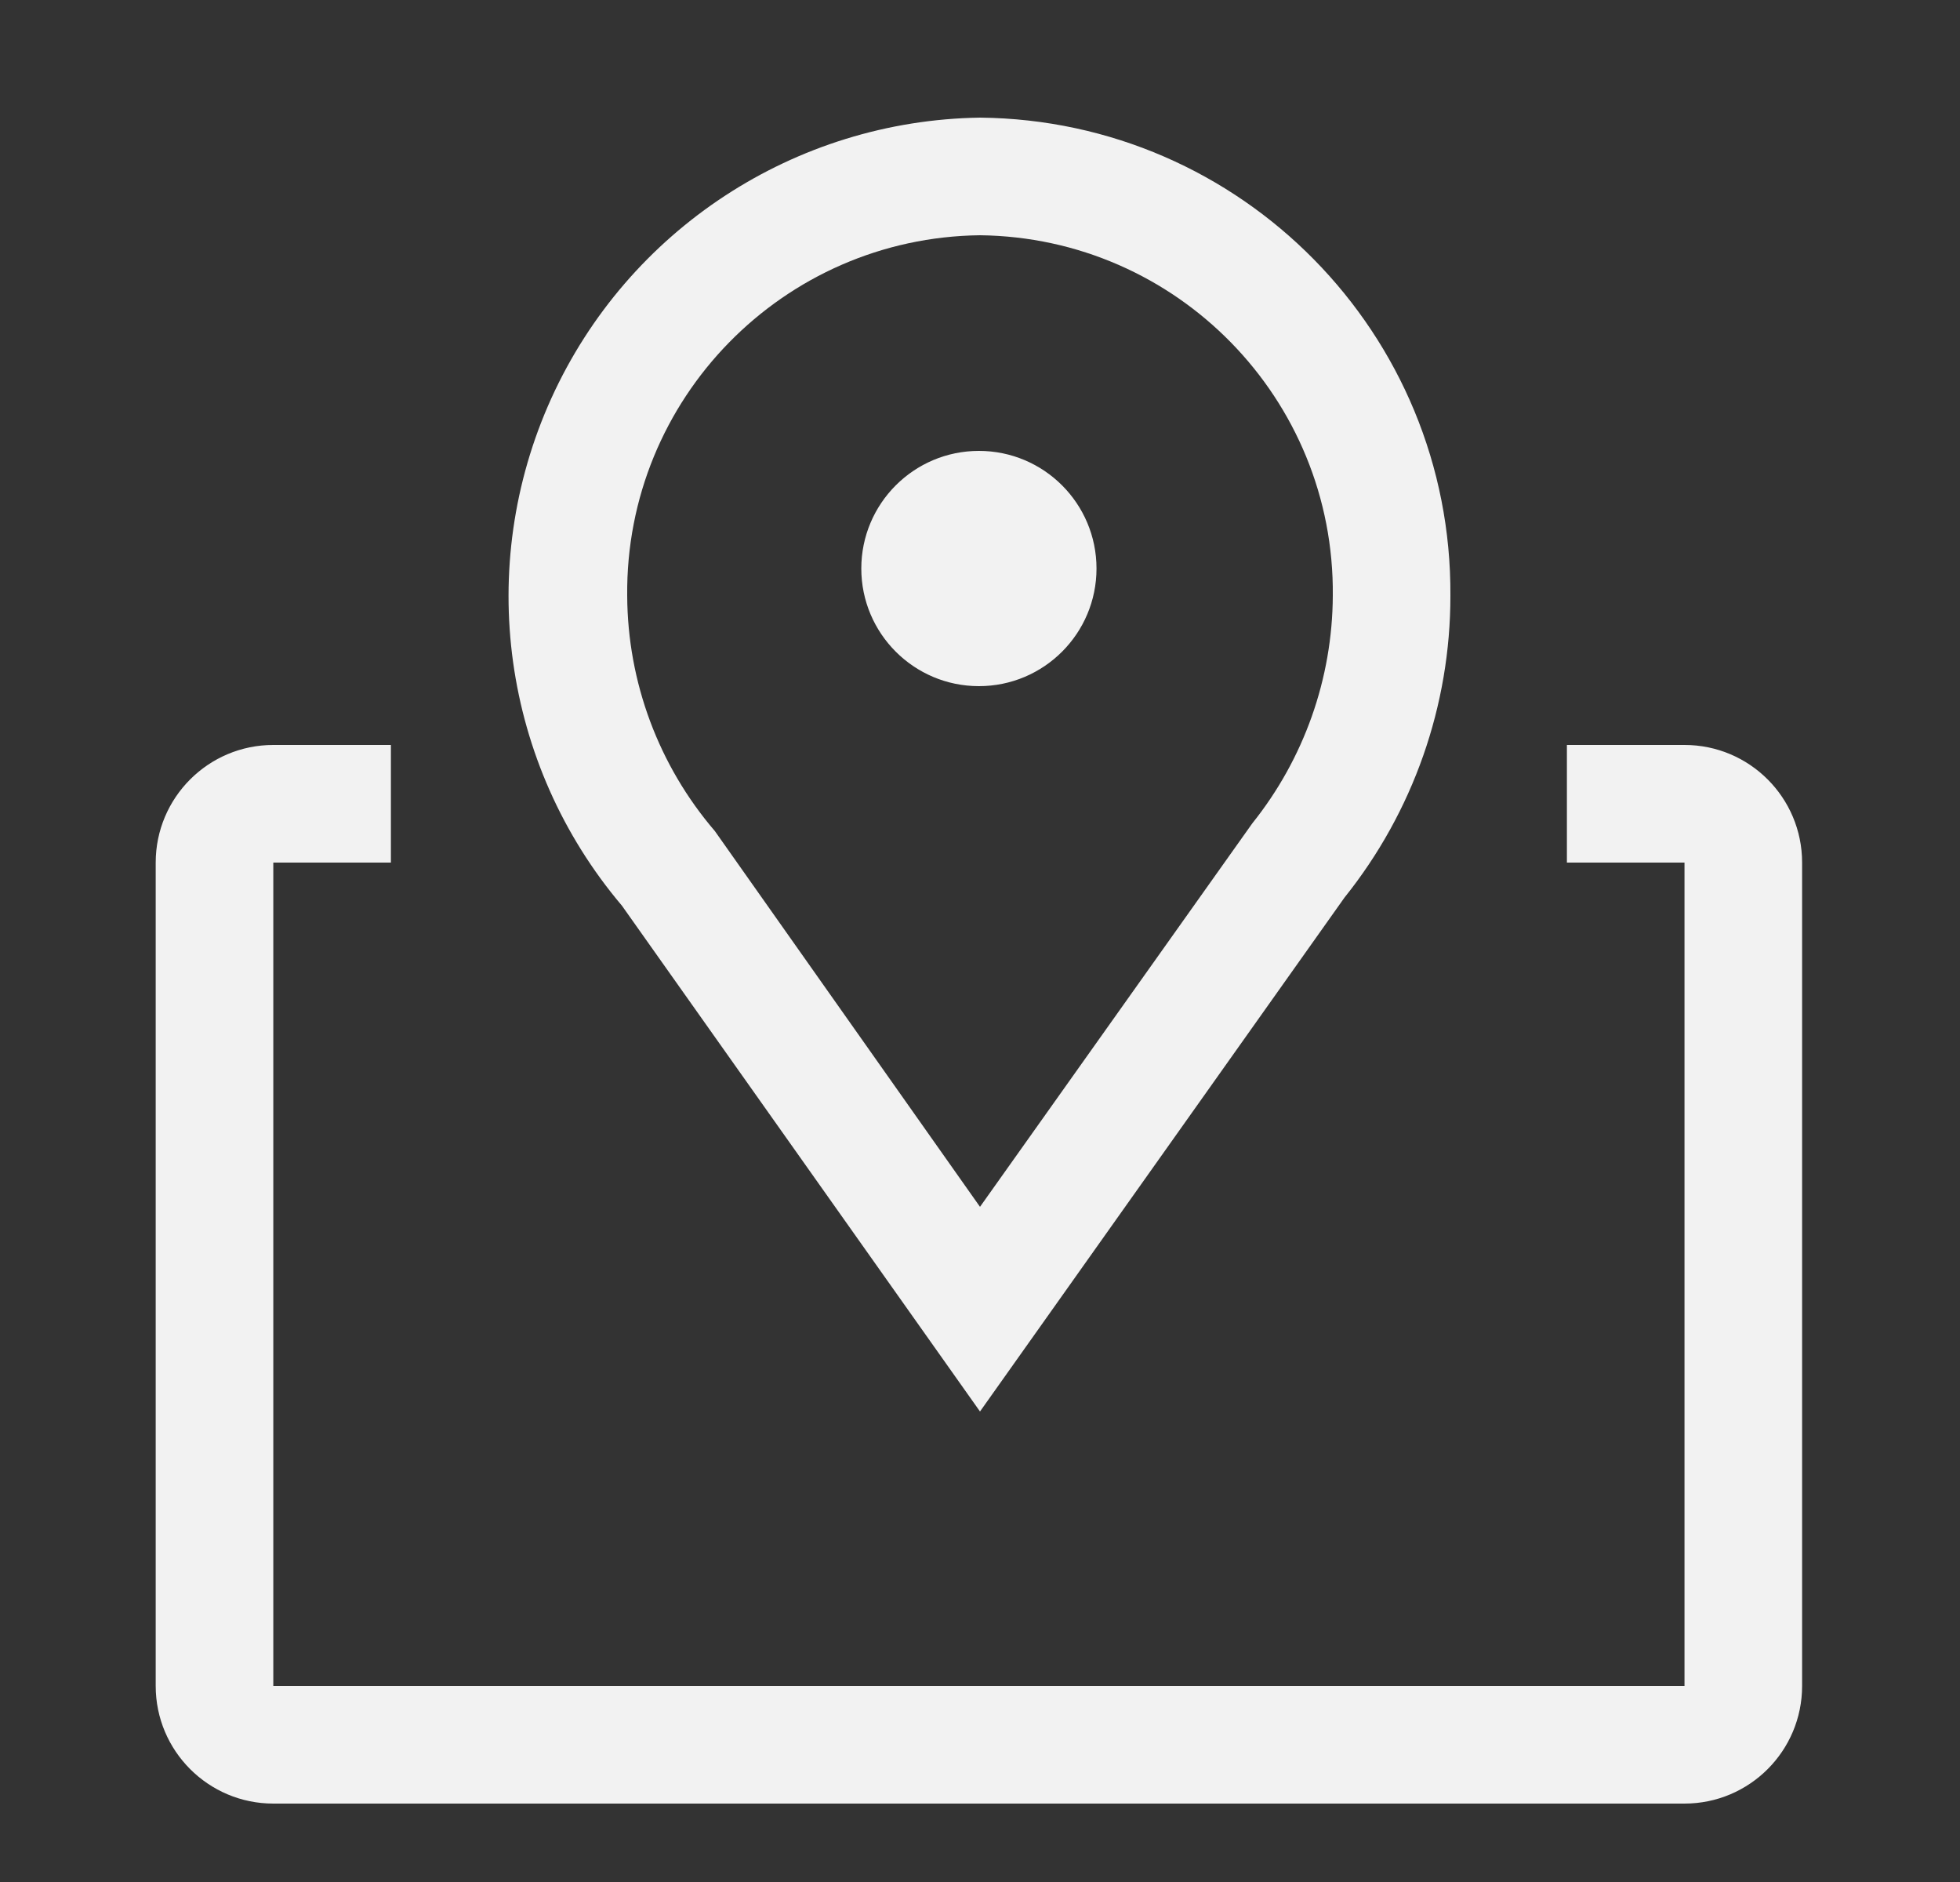 <svg width="25" height="24" viewBox="0 0 25 24" fill="none" xmlns="http://www.w3.org/2000/svg">
<rect x="0" y="0" width="25" height="24" fill="#333333" stroke="none"/>
<path fill-rule="evenodd" clip-rule="evenodd" d="M7.933 11.55L12.5 18L17.15 11.445C18.025 10.353 18.501 8.996 18.5 7.598C18.521 4.259 15.838 1.533 12.5 1.5C10.139 1.535 8.01 2.929 7.033 5.078C6.057 7.228 6.407 9.748 7.933 11.55ZM13.986 7.25C13.986 8.078 13.315 8.75 12.486 8.75C11.658 8.75 10.986 8.078 10.986 7.25C10.986 6.422 11.658 5.75 12.486 5.75C13.315 5.75 13.986 6.422 13.986 7.25ZM21.486 9.5H19.986V11H21.486V21.5H3.486V11H4.986V9.5H3.486C2.658 9.5 1.986 10.172 1.986 11V21.5C1.986 22.328 2.658 23 3.486 23H21.486C22.315 23 22.986 22.328 22.986 21.5V11C22.986 10.172 22.315 9.5 21.486 9.5ZM8 7.598C7.975 5.086 9.989 3.029 12.5 3C15.012 3.029 17.025 5.086 17 7.598C16.995 8.653 16.633 9.676 15.973 10.5L12.5 15.39L9.118 10.598C8.401 9.762 8.005 8.698 8 7.598Z" fill="#F2F2F2"/>
</svg>
